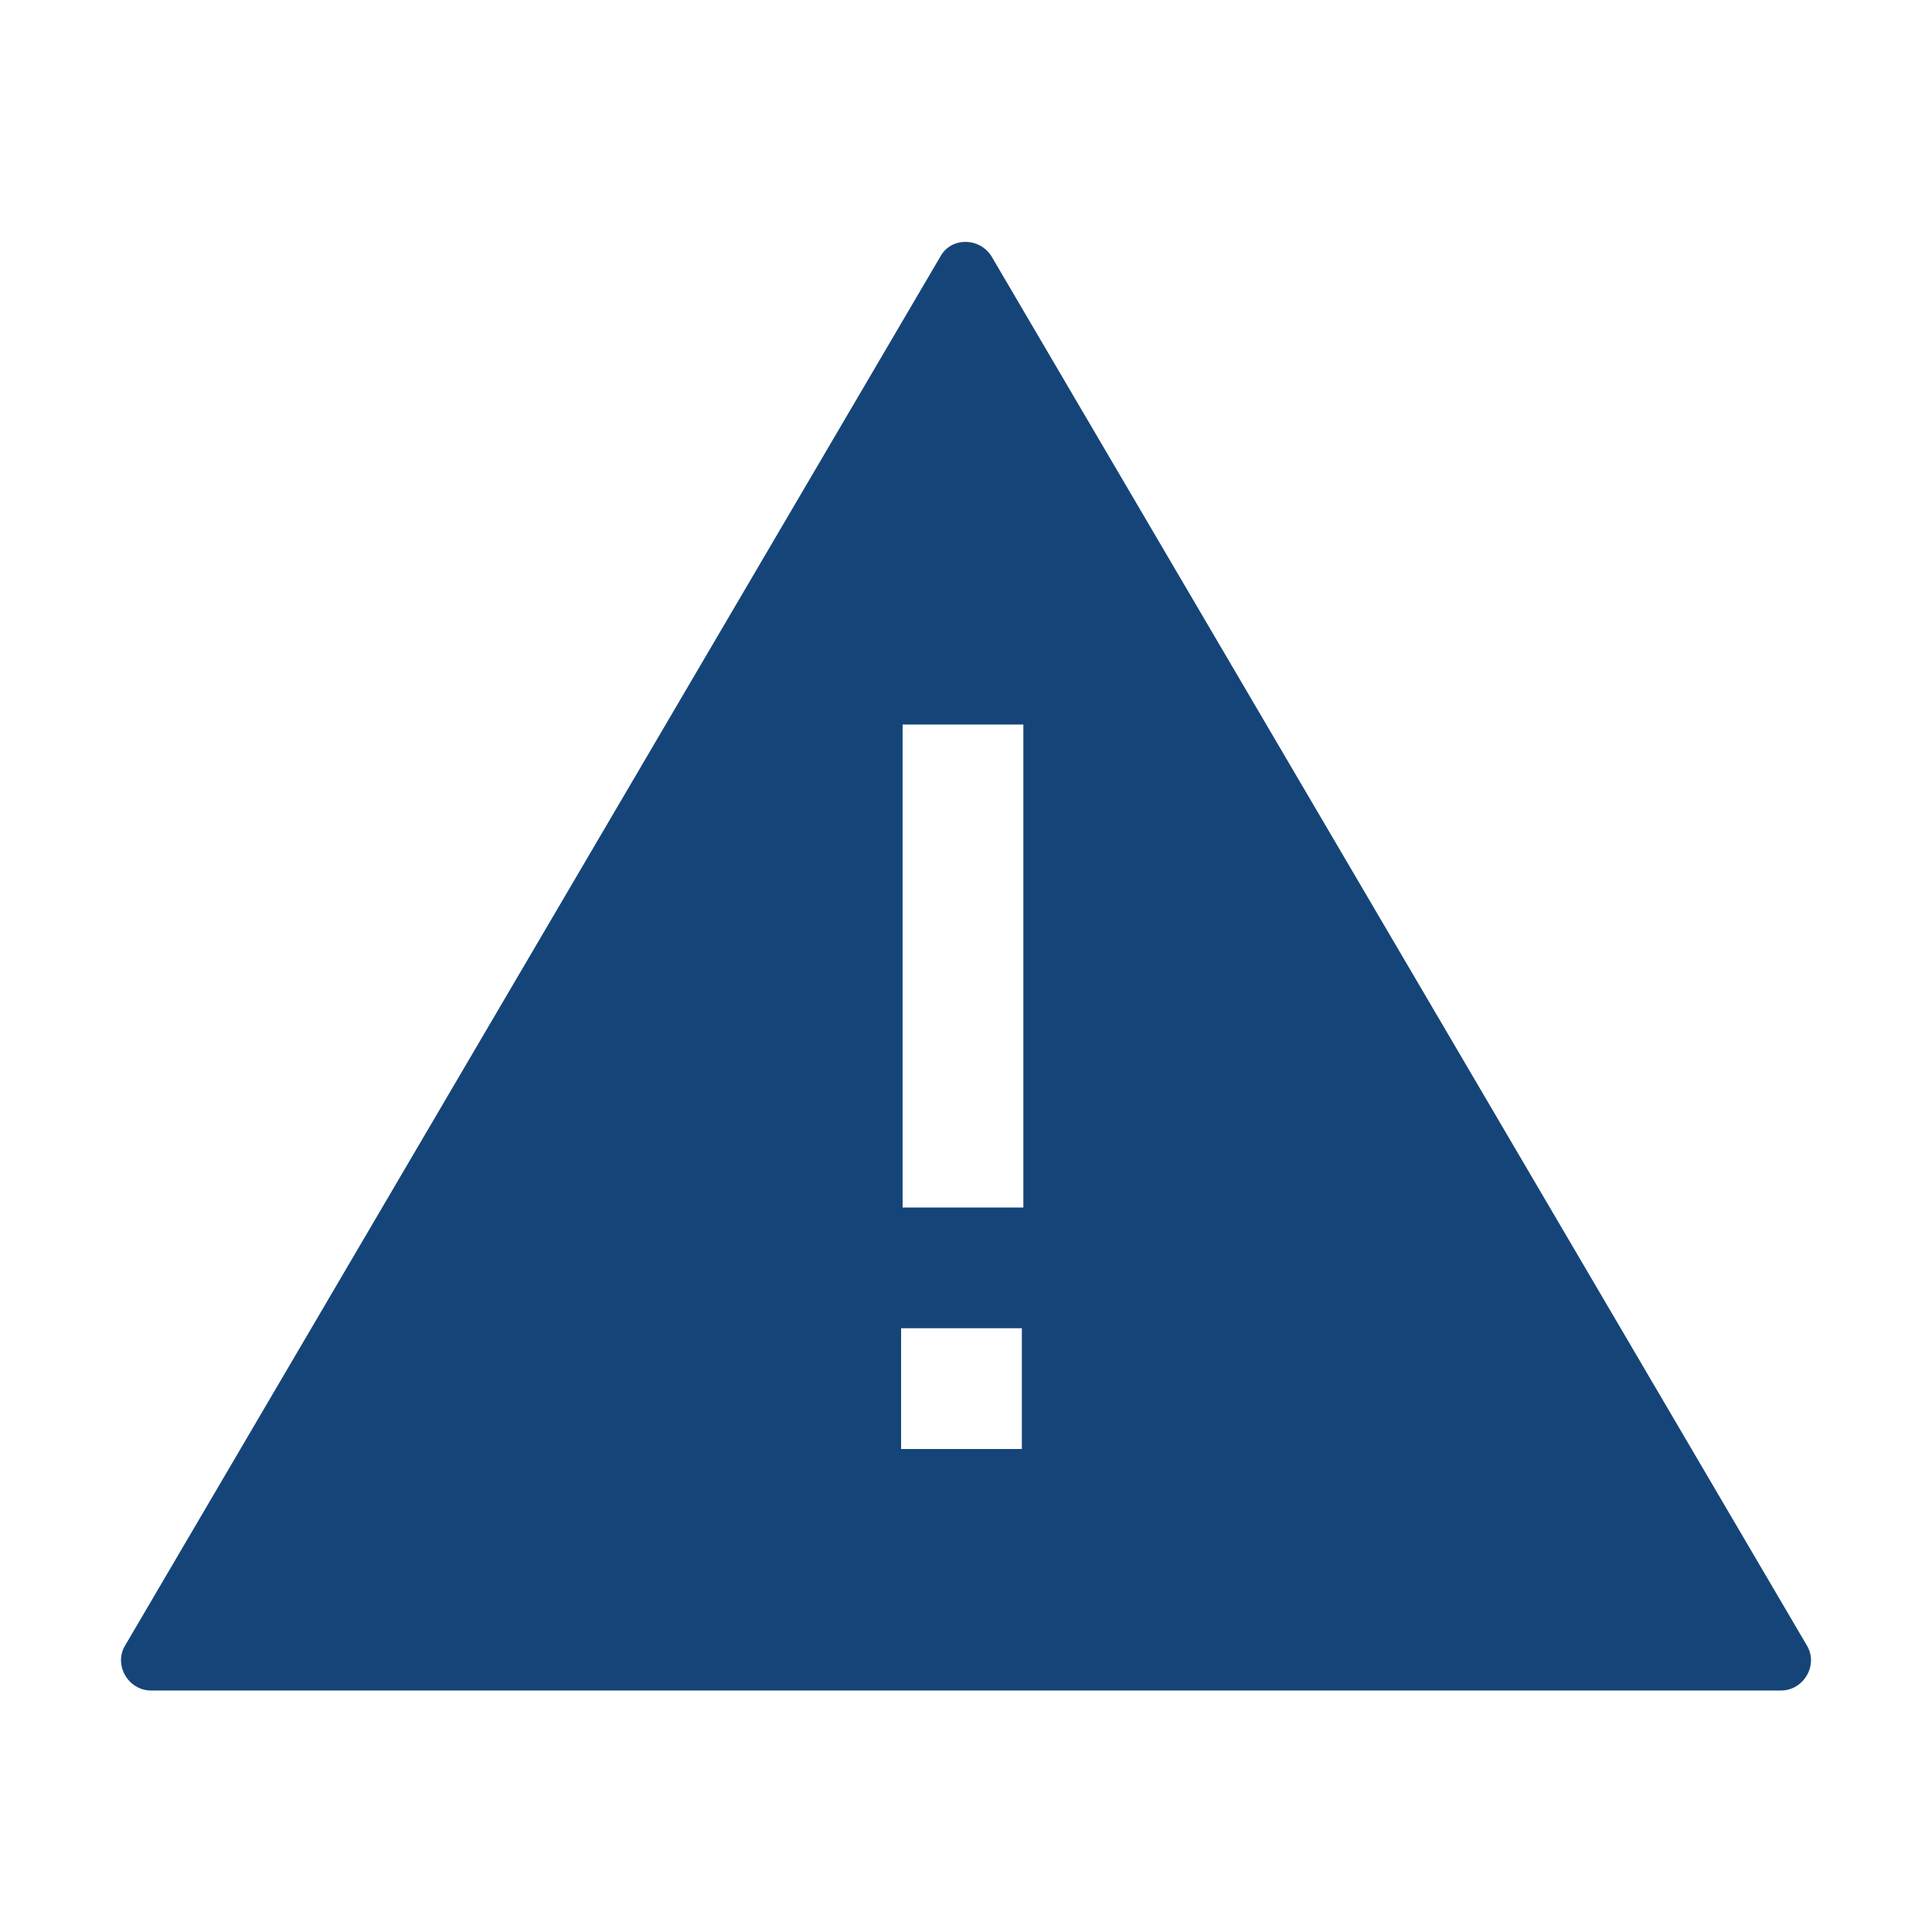 <?xml version="1.0" standalone="no"?><!DOCTYPE svg PUBLIC "-//W3C//DTD SVG 1.1//EN" "http://www.w3.org/Graphics/SVG/1.1/DTD/svg11.dtd"><svg t="1762247815528" class="icon" viewBox="0 0 1024 1024" version="1.1" xmlns="http://www.w3.org/2000/svg" p-id="18999" xmlns:xlink="http://www.w3.org/1999/xlink" width="200" height="200"><path d="M957.6 872l-432-736c-6.4-10.4-21.6-10.4-27.2 0l-432 736c-6.4 10.4 1.6 24 13.6 24h864c12 0 20-13.6 13.6-24z m-416-104h-64v-64h64v64z m-63.2-128V384h64v256h-64z" p-id="19000" fill="#154578"></path></svg>